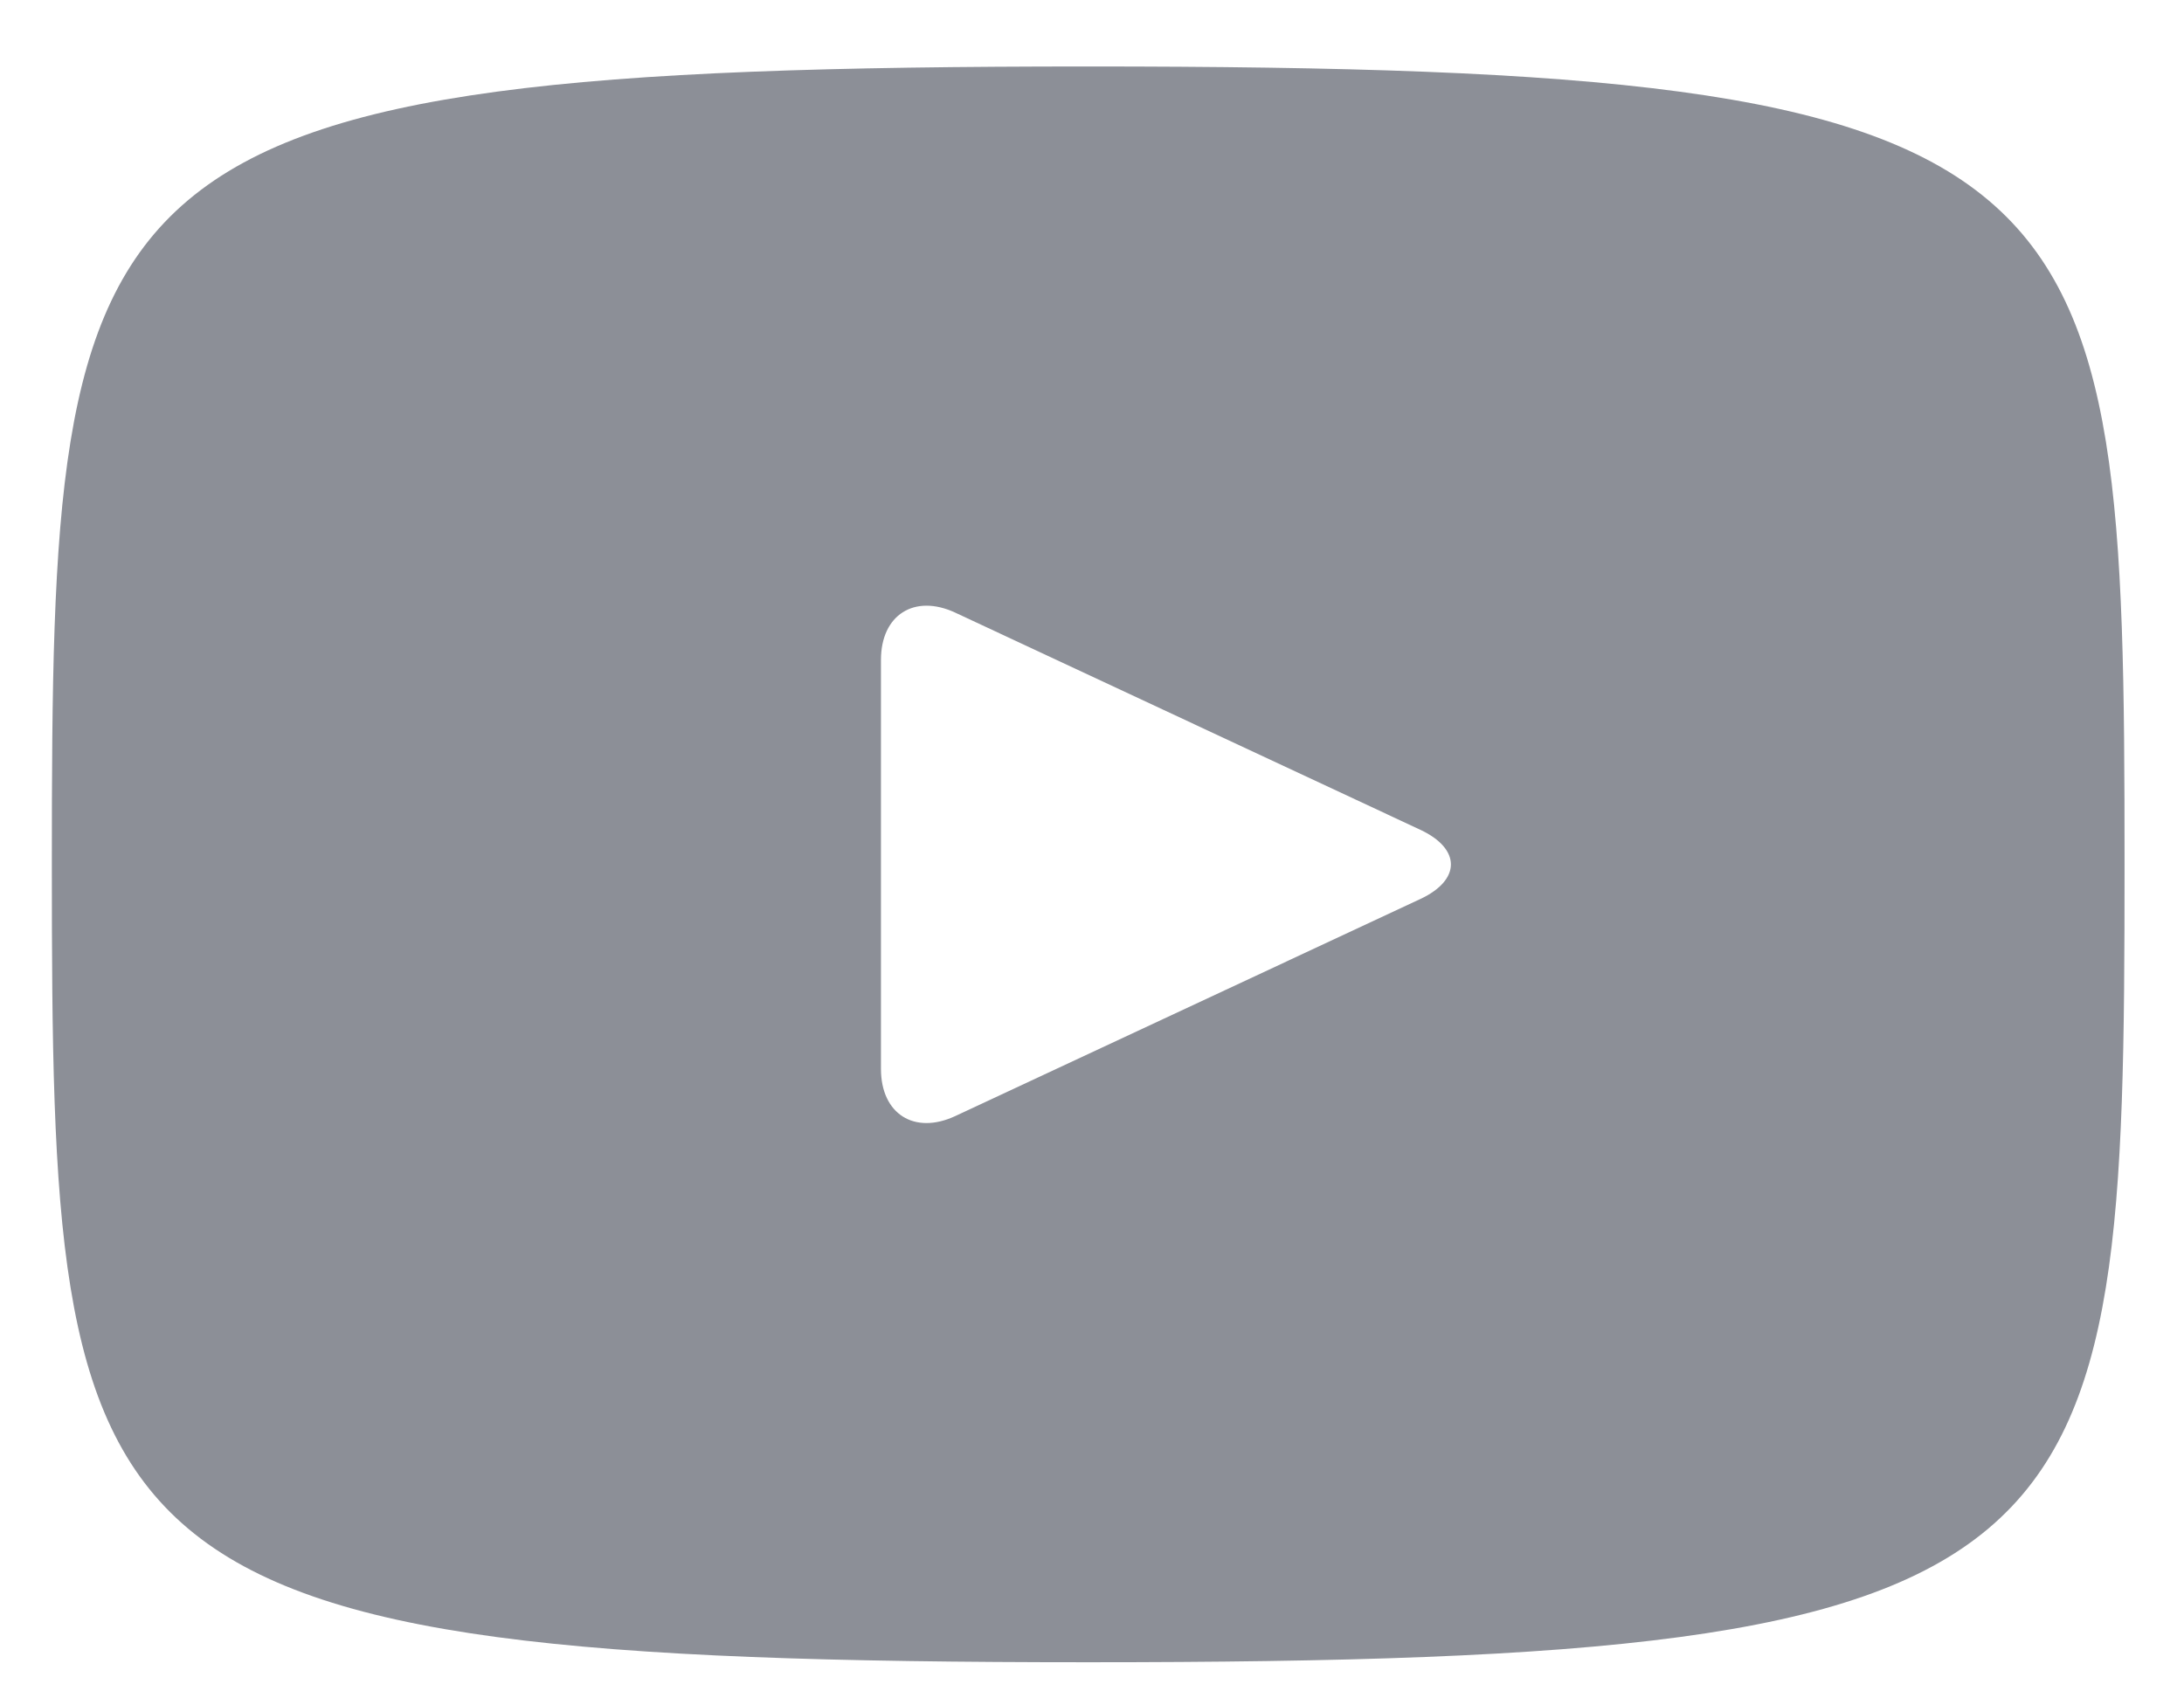 <svg width="27" height="21" viewBox="0 0 27 21" fill="none" xmlns="http://www.w3.org/2000/svg">
<path d="M13.453 0.822C0.861 0.822 0.641 1.942 0.641 10.688C0.641 19.434 0.861 20.553 13.453 20.553C26.045 20.553 26.265 19.434 26.265 10.688C26.265 1.942 26.045 0.822 13.453 0.822ZM17.559 11.116L11.807 13.801C11.303 14.034 10.891 13.773 10.891 13.217V8.159C10.891 7.604 11.303 7.341 11.807 7.574L17.559 10.26C18.063 10.496 18.063 10.88 17.559 11.116Z" fill="#8C8F97"/>
</svg>
